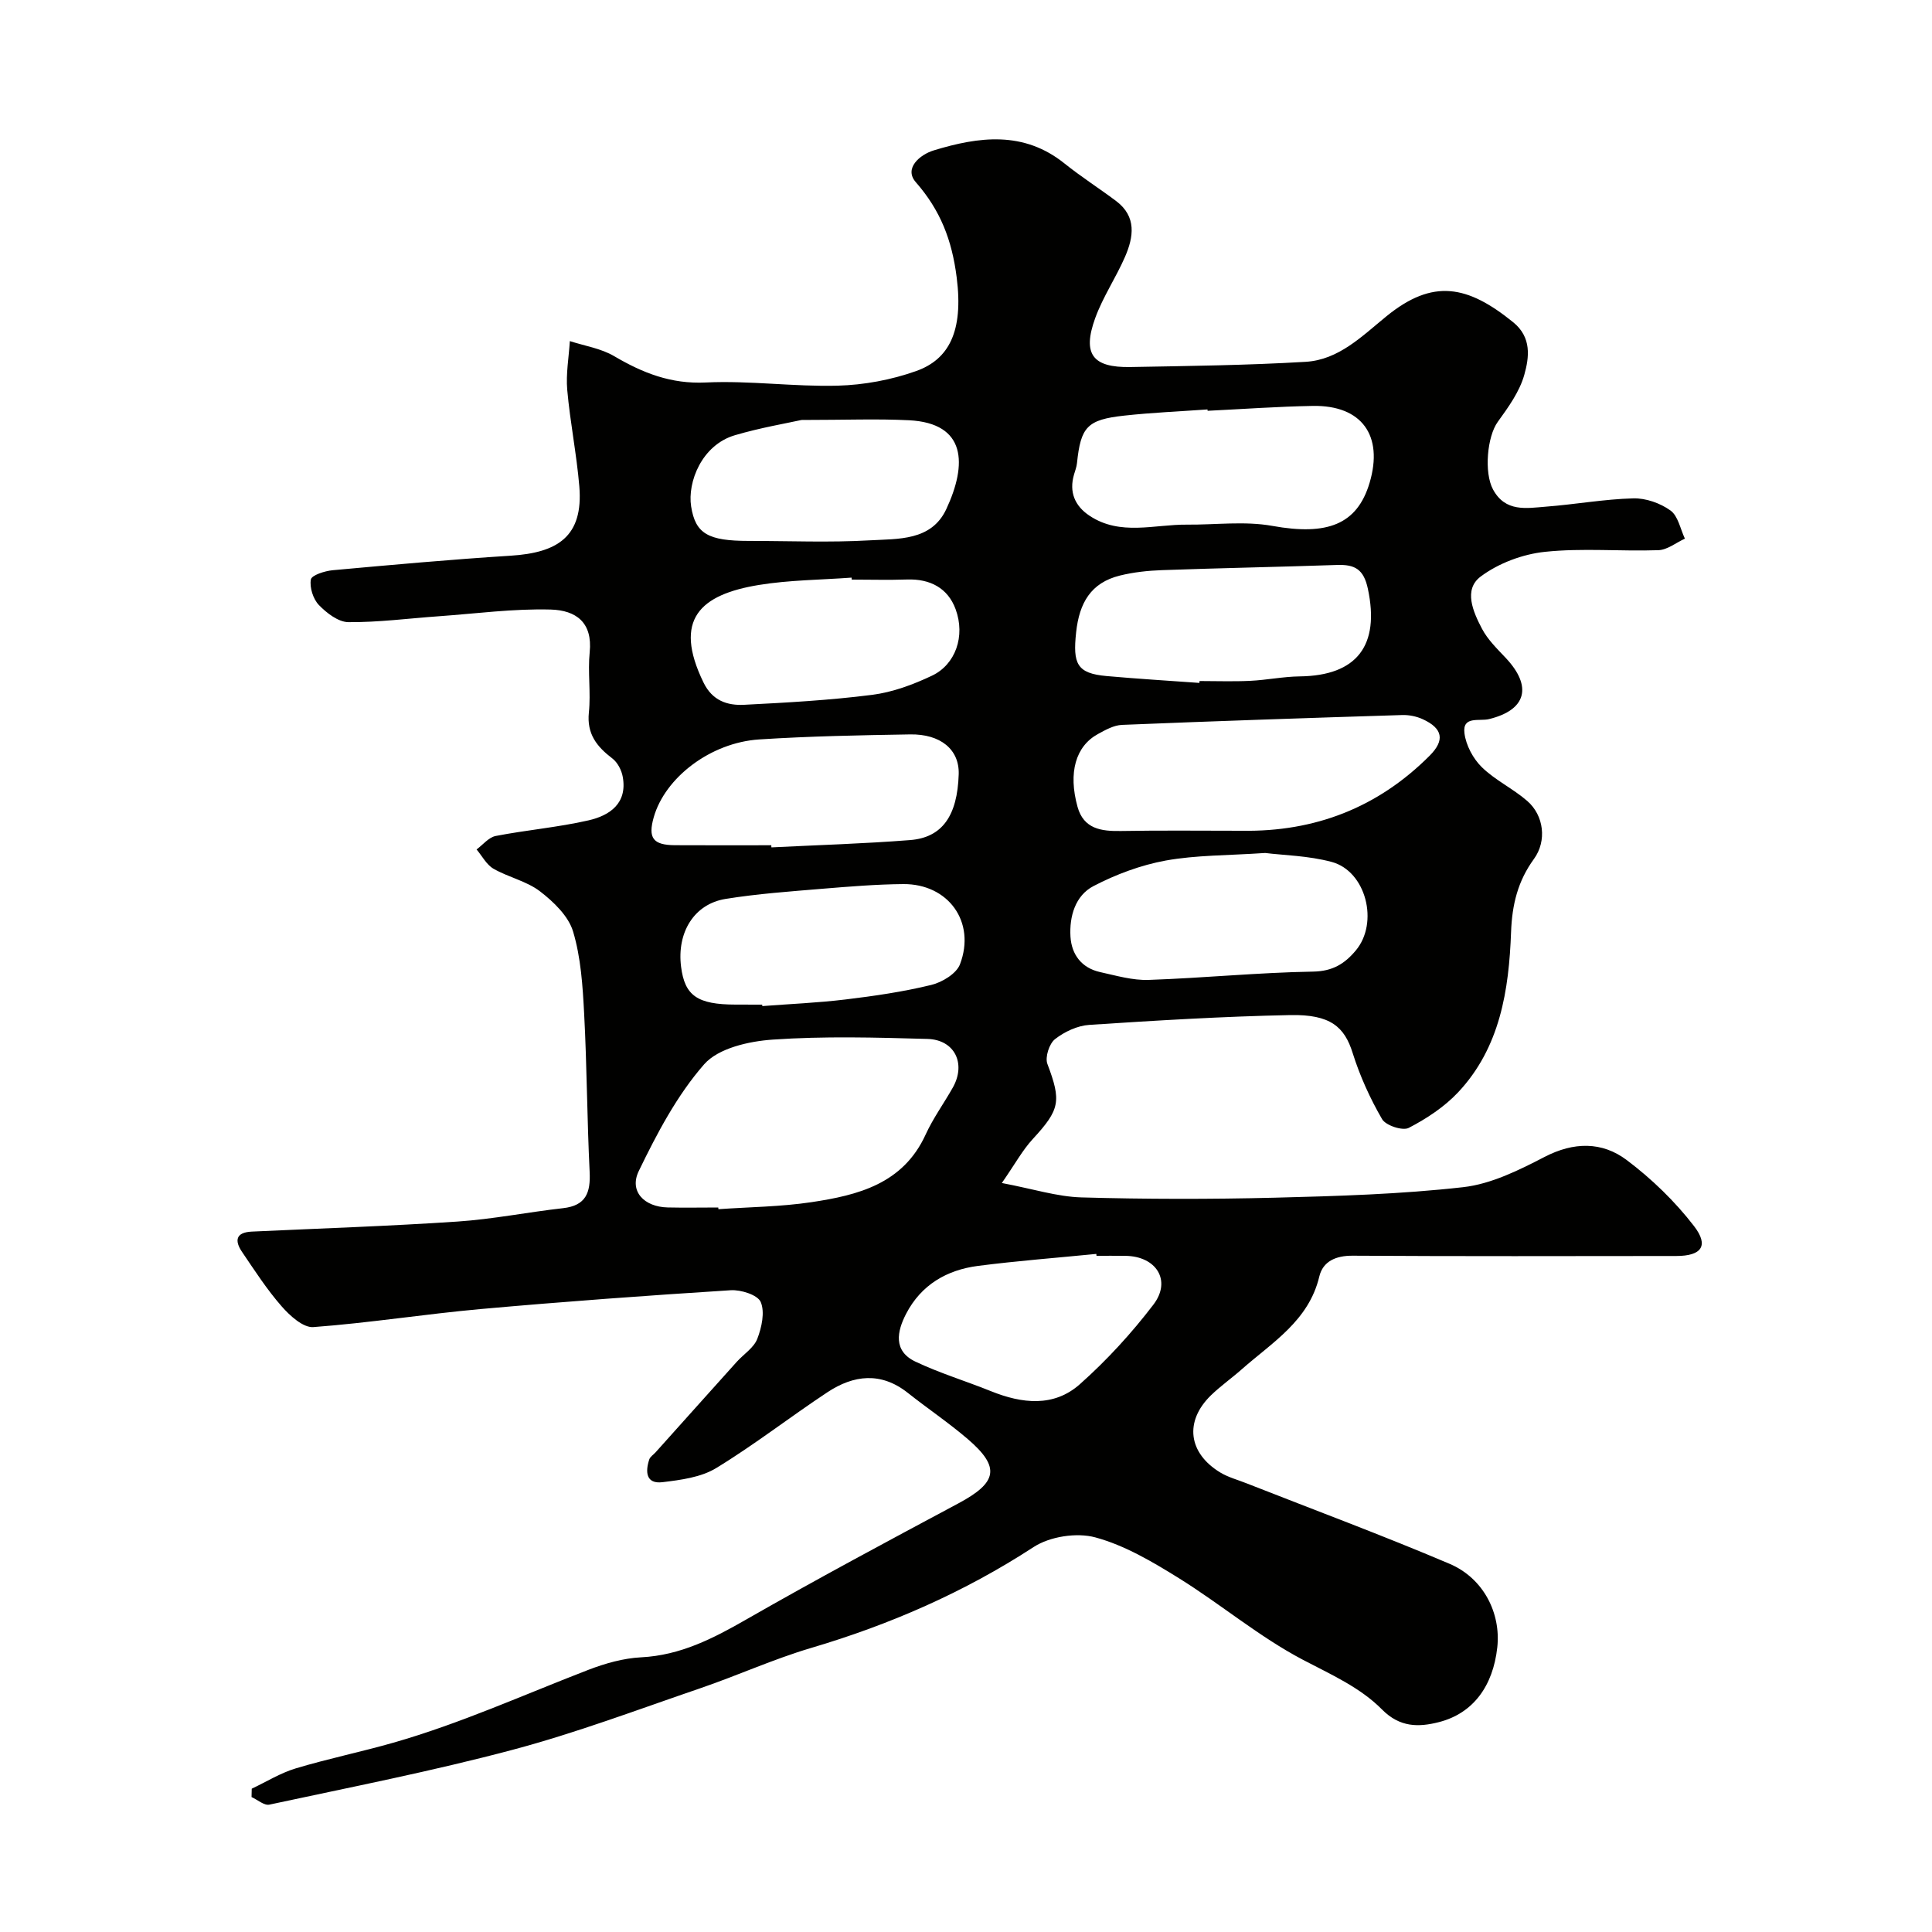 <svg enable-background="new 0 0 400 400" viewBox="0 0 400 400" xmlns="http://www.w3.org/2000/svg"><path d="m52.12 370.33c3.03-1.43 5.94-3.25 9.1-4.2 6.68-2.01 13.53-3.41 20.24-5.33 13.86-3.96 26.98-9.92 40.39-15.09 3.46-1.33 7.21-2.39 10.87-2.58 8.17-.41 14.95-3.91 21.85-7.87 14.45-8.28 29.14-16.14 43.83-23.99 8.11-4.33 8.78-7.48 1.96-13.33-3.97-3.4-8.33-6.33-12.43-9.58-5.54-4.37-11.19-3.7-16.62-.11-7.76 5.13-15.12 10.88-23.05 15.71-3.14 1.91-7.31 2.45-11.09 2.91-3.44.42-3.59-2.15-2.75-4.7.19-.58.87-.99 1.31-1.48 5.6-6.24 11.18-12.49 16.79-18.72 1.44-1.6 3.55-2.92 4.27-4.78.91-2.36 1.6-5.52.71-7.62-.62-1.47-4.1-2.58-6.22-2.44-17.25 1.09-34.5 2.35-51.71 3.89-11.58 1.04-23.1 2.88-34.69 3.74-2.11.16-4.87-2.35-6.57-4.3-3.05-3.48-5.59-7.42-8.2-11.27-1.57-2.31-1.32-4.04 2.01-4.2 14.2-.66 28.42-1.13 42.6-2.08 7.31-.49 14.55-1.95 21.85-2.77 4.75-.53 5.72-3.22 5.51-7.51-.54-10.92-.56-21.87-1.14-32.79-.3-5.71-.67-11.57-2.29-16.98-.96-3.2-4.03-6.15-6.84-8.31-2.77-2.13-6.54-2.91-9.64-4.69-1.45-.84-2.35-2.63-3.5-3.99 1.31-.97 2.51-2.51 3.96-2.79 6.39-1.24 12.92-1.79 19.25-3.24 4.35-1 8.03-3.5 7.06-8.97-.24-1.39-1.07-3.01-2.16-3.84-3.21-2.45-5.32-5.07-4.86-9.52.43-4.12-.25-8.36.17-12.48.62-6.15-2.81-8.68-8.07-8.83-7.71-.21-15.45.84-23.18 1.39-6.24.44-12.48 1.27-18.71 1.22-2.08-.02-4.5-1.88-6.11-3.55-1.19-1.24-1.95-3.63-1.66-5.28.16-.9 2.88-1.77 4.51-1.92 12.28-1.12 24.57-2.23 36.88-3.01 9.61-.61 15.07-3.89 14.19-14.38-.56-6.67-1.91-13.28-2.5-19.95-.29-3.33.33-6.73.54-10.1 3.08 1 6.45 1.51 9.18 3.12 5.92 3.48 11.76 5.8 18.98 5.45 9.06-.43 18.21.9 27.29.66 5.46-.15 11.11-1.2 16.26-3.03 6.72-2.4 9.82-8.13 8.38-19.39-.99-7.78-3.37-13.89-8.47-19.72-2.5-2.86.85-5.7 3.74-6.58 9.32-2.84 18.59-4.09 27.06 2.72 3.43 2.75 7.16 5.13 10.68 7.77 4.28 3.22 3.63 7.44 1.84 11.56-1.88 4.32-4.59 8.31-6.18 12.71-2.68 7.42-.54 10.24 7.29 10.1 12.1-.22 24.22-.36 36.3-1.08 6.86-.41 11.69-5.34 16.73-9.44 9.63-7.84 16.79-6.4 26.22 1.24 3.88 3.14 3.32 7.28 2.31 10.89-.98 3.5-3.31 6.72-5.5 9.75-2.18 3.01-2.87 10.47-.98 13.98 2.56 4.74 6.9 3.89 10.94 3.57 6.05-.46 12.06-1.56 18.1-1.72 2.59-.07 5.59.99 7.7 2.51 1.58 1.13 2.04 3.83 2.99 5.83-1.83.84-3.64 2.33-5.5 2.39-7.82.27-15.72-.48-23.47.34-4.61.48-9.61 2.35-13.3 5.11-3.63 2.7-1.57 7.32.24 10.78 1.19 2.28 3.16 4.19 4.96 6.1 5.54 5.91 4.24 10.76-3.48 12.64-2.04.5-5.55-.72-5.09 2.93.31 2.49 1.79 5.26 3.6 7.03 2.76 2.7 6.46 4.43 9.4 6.99 3.46 3 4.09 8.28 1.39 12-3.34 4.59-4.53 9.44-4.74 15.14-.44 12.01-2.26 23.92-10.97 33.19-2.84 3.02-6.52 5.44-10.22 7.36-1.27.65-4.76-.5-5.52-1.82-2.49-4.3-4.59-8.93-6.08-13.67-1.69-5.42-4.59-8.04-12.94-7.87-13.87.28-27.74 1.12-41.59 2.03-2.46.16-5.15 1.42-7.11 2.96-1.19.94-2.09 3.74-1.57 5.12 2.91 7.71 2.62 9.43-3.03 15.56-2.12 2.3-3.65 5.14-6.4 9.1 6.46 1.22 11.44 2.83 16.47 2.98 13.32.38 26.67.39 39.99.06 13.04-.33 26.13-.72 39.07-2.18 5.79-.66 11.53-3.51 16.83-6.26 6.06-3.14 11.9-3.2 17.02.65 5.17 3.89 9.99 8.55 13.93 13.67 3.15 4.09 1.54 6.19-3.68 6.19-22.33.02-44.67.08-67-.06-3.48-.02-6.15 1.16-6.9 4.3-2.18 9.18-9.73 13.63-16.05 19.21-2.09 1.85-4.4 3.47-6.4 5.41-5.51 5.37-4.7 11.95 1.97 15.98 1.65.99 3.59 1.5 5.4 2.22 14.03 5.52 28.18 10.77 42.05 16.67 7.07 3.01 10.64 10.26 9.88 17.27-.88 8.09-5.04 13.71-12.1 15.51-4.16 1.06-8.06 1.13-11.77-2.62-4.54-4.59-10.57-7.24-16.36-10.28-9.04-4.75-17-11.5-25.72-16.92-5.44-3.38-11.18-6.78-17.27-8.43-3.87-1.05-9.43-.19-12.8 2.01-14.35 9.35-29.72 16.05-46.08 20.89-7.77 2.3-15.21 5.7-22.9 8.33-12.89 4.41-25.69 9.24-38.84 12.74-16.63 4.43-33.56 7.74-50.39 11.36-1.07.23-2.45-1.01-3.69-1.57 0-.61.02-1.17.04-1.73zm96.59-120.33c.01.12.02.23.03.35 6.42-.45 12.9-.5 19.24-1.45 9.66-1.45 19-3.78 23.67-14.02 1.55-3.39 3.79-6.46 5.63-9.73 2.77-4.94.39-9.89-5.26-10.05-10.68-.3-21.41-.6-32.05.14-4.93.34-11.26 1.77-14.19 5.12-5.62 6.42-9.77 14.32-13.53 22.09-2.03 4.19 1.11 7.43 5.99 7.54 3.48.08 6.97.01 10.47.01zm108.44-78c15.11.24 28.13-4.81 38.84-15.54 3.19-3.2 2.73-5.64-1.41-7.55-1.28-.59-2.83-.91-4.23-.87-19.35.6-38.71 1.25-58.06 2.04-1.68.07-3.4 1.03-4.95 1.88-4.64 2.52-6.21 8-4.25 15.08 1.27 4.58 4.89 5.08 8.99 5.01 8.35-.15 16.71-.05 25.07-.05zm-7.13-86.95c-.01-.09-.01-.18-.02-.28-5.75.41-11.52.65-17.25 1.28-7.67.84-8.99 2.33-9.77 9.82-.08.8-.38 1.58-.61 2.36-1.08 3.66.19 6.55 3.21 8.55 6.35 4.22 13.39 1.78 20.17 1.84 5.9.05 11.95-.77 17.67.26 11.36 2.05 17.56-.26 20.14-8.92 2.91-9.8-1.63-16.09-11.75-15.92-7.28.13-14.54.66-21.79 1.01zm11.92 91.55c-7.82.53-14.33.43-20.61 1.57-5.14.94-10.28 2.86-14.93 5.28-3.78 1.97-5.02 6.28-4.77 10.48.23 3.71 2.31 6.48 6.14 7.33 3.32.73 6.73 1.74 10.06 1.62 11.35-.39 22.69-1.53 34.04-1.72 4.05-.07 6.53-1.63 8.82-4.36 4.84-5.75 2.15-16.44-4.99-18.35-4.85-1.3-10.03-1.38-13.76-1.85zm-13.62-35.21c.01-.13.02-.26.03-.39 3.49 0 6.99.13 10.47-.04 3.43-.16 6.85-.88 10.28-.92 11.89-.15 16.59-6.44 14.11-18.11-.87-4.13-2.75-5.08-6.39-4.96-12.07.41-24.14.64-36.2 1.07-2.93.1-5.91.42-8.75 1.12-6.02 1.49-8.41 5.65-9.07 11.76-.7 6.51.14 8.5 6.31 9.05 6.39.57 12.8.96 19.21 1.42zm-88.63 33.61c.01.15.01.29.02.44 9.57-.48 19.16-.76 28.71-1.51 6.65-.52 9.8-5.01 10.07-13.63.16-5.15-3.8-8.35-10.05-8.25-10.41.17-20.84.37-31.23 1.04-10.11.65-19.52 7.9-21.86 16.11-1.22 4.3-.16 5.76 4.38 5.79 6.65.04 13.3.01 19.96.01zm-1.89 33c.01.1.02.2.03.3 5.74-.44 11.51-.68 17.22-1.37 5.96-.72 11.94-1.59 17.76-3.01 2.26-.55 5.22-2.34 5.95-4.29 3.32-8.75-2.42-16.66-11.75-16.59-5.59.05-11.18.51-16.76.97-6.69.56-13.4 1.03-20.02 2.1-6.53 1.05-10.12 6.95-9.22 14.05.76 6 3.38 7.82 11.3 7.83 1.83.01 3.66.01 5.49.01zm8.15-121.05c-3 .67-8.47 1.59-13.77 3.15-6.92 2.03-9.87 9.74-9.09 14.74.89 5.68 3.53 7.15 11.94 7.15 8.36 0 16.73.36 25.06-.12 5.84-.34 12.74.16 15.83-6.46 4.34-9.3 4.18-17.79-7.7-18.4-6.57-.33-13.17-.06-22.27-.06zm10.39 33.05c-.01-.14-.02-.28-.03-.41-6.4.47-12.88.49-19.19 1.52-12.12 1.98-17.85 7.1-11.46 20.21 1.82 3.74 4.91 4.78 8.41 4.6 8.85-.45 17.71-.94 26.49-2.06 4.25-.54 8.5-2.12 12.4-3.97 4.87-2.31 6.94-8.18 4.89-13.76-1.61-4.38-5.28-6.31-10.05-6.15-3.81.13-7.64.02-11.46.02zm50.68 140c-.01-.13-.03-.26-.04-.39-8.16.81-16.35 1.43-24.49 2.48-6.47.83-11.78 3.93-14.88 9.9-1.91 3.67-2.71 7.71 1.9 9.91 5.05 2.4 10.46 4.03 15.66 6.13 6.42 2.59 13.01 3.35 18.41-1.45 5.57-4.95 10.7-10.55 15.22-16.47 3.81-4.99.6-10.03-5.8-10.1-1.99-.03-3.99-.01-5.98-.01z" fill="#010100"/></svg>